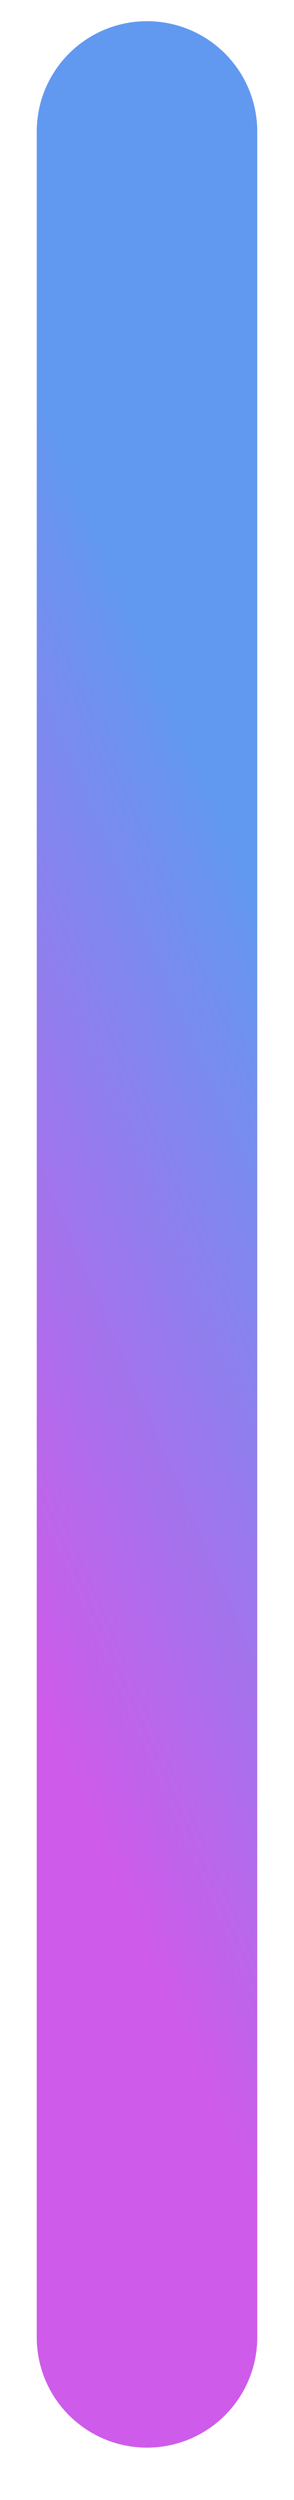 <?xml version="1.0" encoding="UTF-8"?> <svg xmlns="http://www.w3.org/2000/svg" width="4" height="34" viewBox="0 0 4 34" fill="none"><path d="M2 1.788L2 31.788" stroke="url(#paint0_linear_9_45)" stroke-width="3" stroke-linecap="round"></path><defs><linearGradient id="paint0_linear_9_45" x1="1.833" y1="8.251" x2="-4.742" y2="11.118" gradientUnits="userSpaceOnUse"><stop stop-color="#6199F0"></stop><stop offset="1" stop-color="#CE5BEA"></stop></linearGradient></defs></svg> 